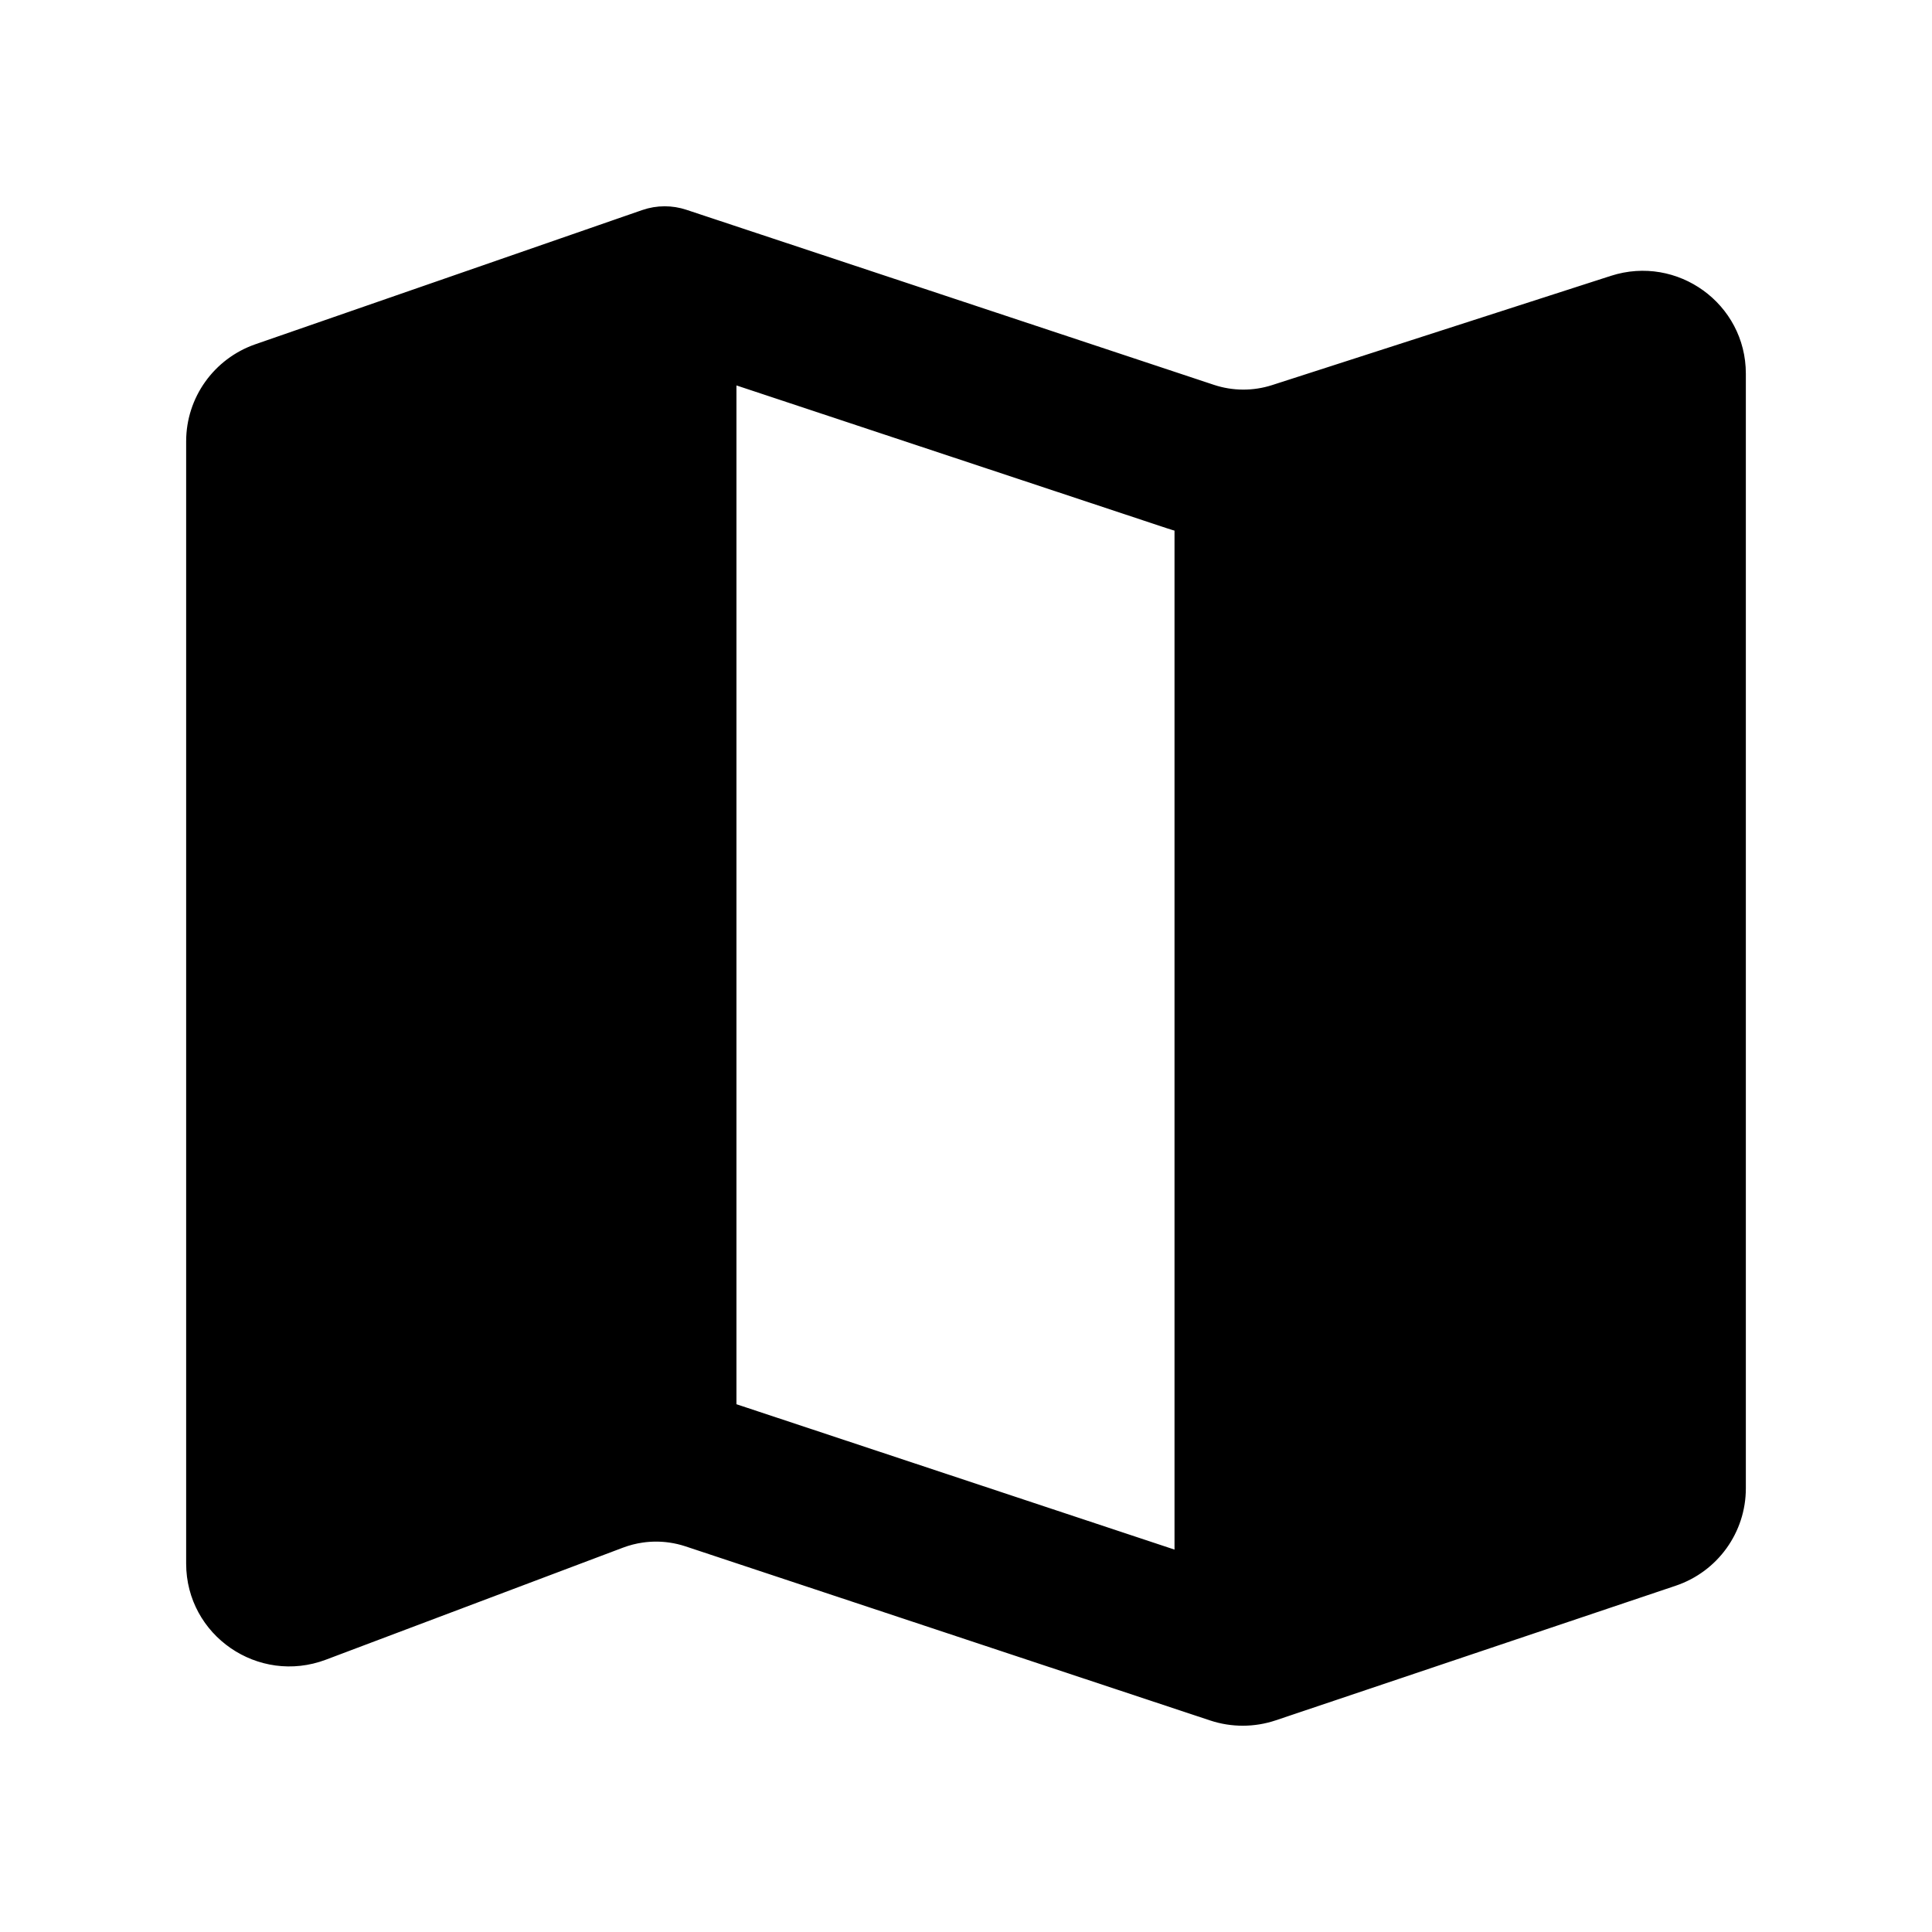 <svg width="192" height="192" viewBox="0 0 192 192" fill="none" xmlns="http://www.w3.org/2000/svg">
  <style>
    path {
      stroke: #000000;
      fill: #000000;
    }
    @media (prefers-color-scheme: dark) {
      path {
        stroke: #f1f2e0;
        fill: #f1f2e0;
      }
    }
  </style>
<path fill-rule="evenodd" clip-rule="evenodd" d="M60.992 22.387L58.688 23.187L25.545 34.684C21.626 36.044 19 39.724 19 43.855V155.388C19 162.182 25.829 166.876 32.211 164.47L61.744 153.333C62.415 153.08 63.108 152.903 63.81 152.803C64.731 152.671 65.667 152.671 66.59 152.803C67.162 152.885 67.73 153.018 68.285 153.202L120.418 170.502C122.434 171.171 124.614 171.166 126.627 170.489L166.368 157.115C170.332 155.782 173 152.08 173 147.915V37.13C173 30.535 166.54 25.858 160.238 27.89L131.222 37.248L126.575 38.746C124.594 39.385 122.459 39.376 120.483 38.721L117.222 37.638L72.688 22.86L71.263 22.387L68.052 21.322C67.409 21.109 66.736 21 66.058 21C65.352 21 64.65 21.118 63.983 21.35L60.992 22.387ZM72.694 139.914L117.222 154.69V52.357C116.837 52.251 116.454 52.134 116.074 52.008L72.688 37.611V139.912L72.694 139.914Z" fill="black"/>
</svg>
